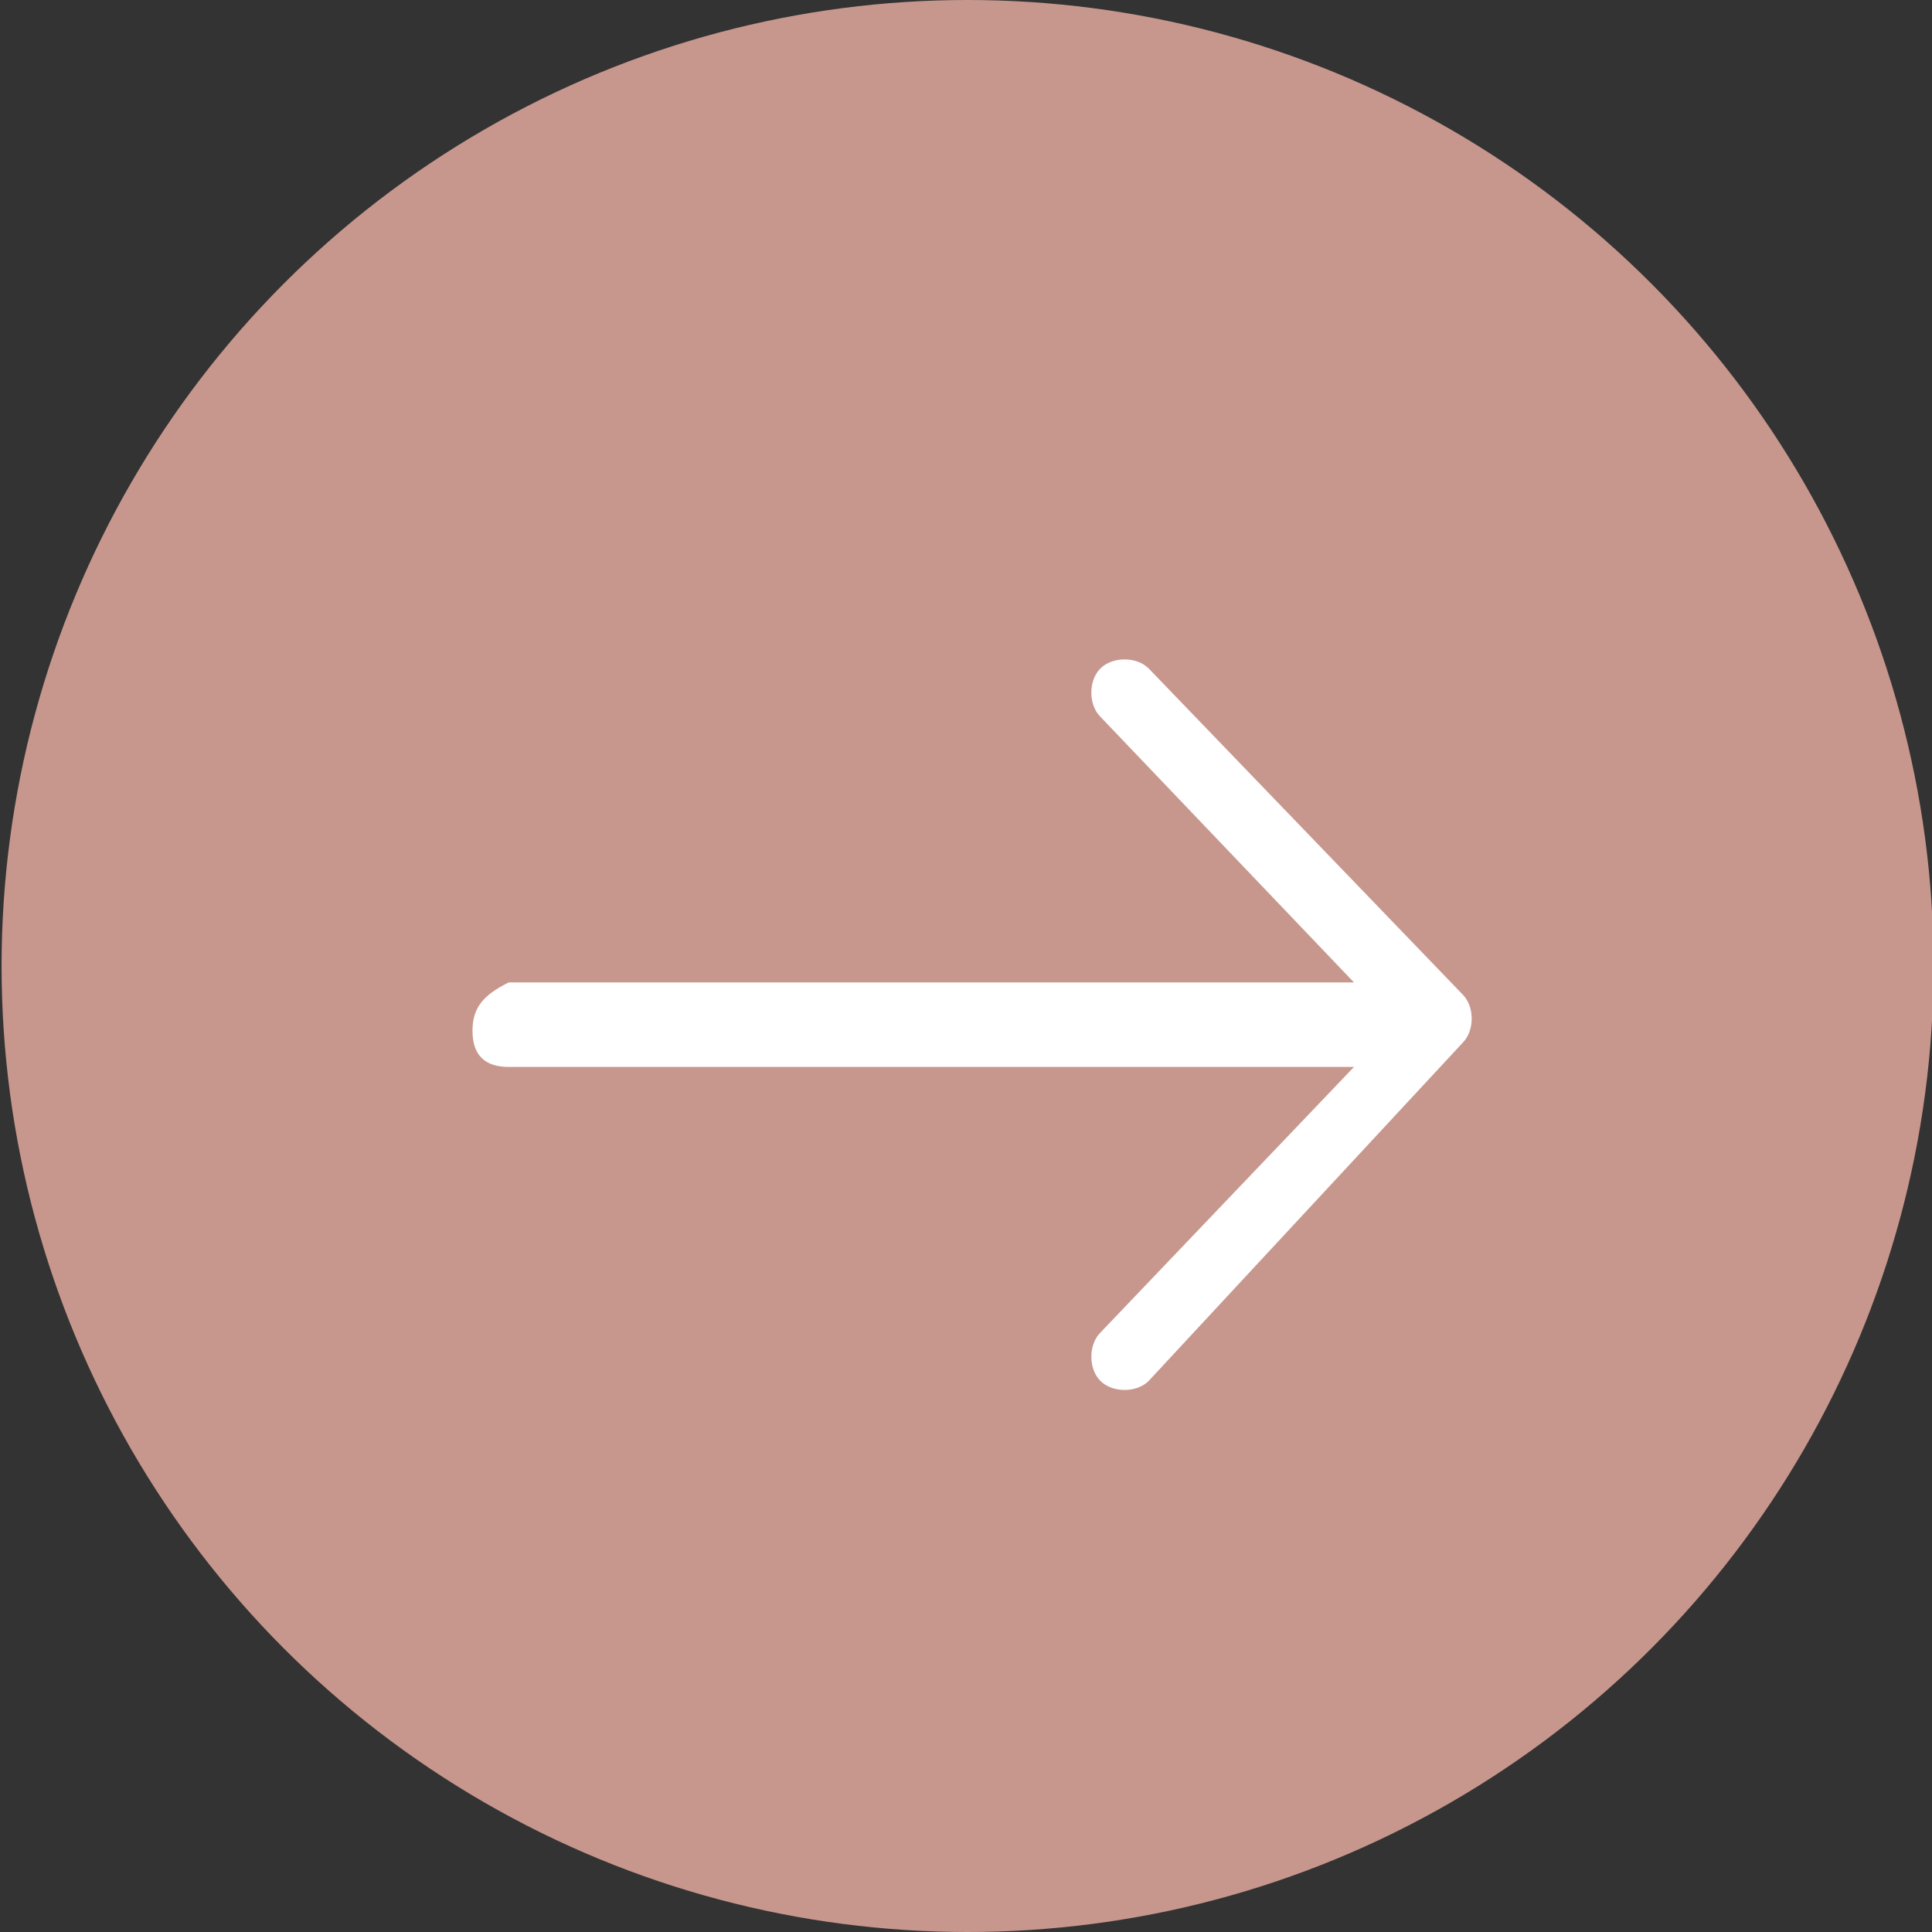 <?xml version="1.0" encoding="utf-8"?>
<!-- Generator: Adobe Illustrator 27.1.1, SVG Export Plug-In . SVG Version: 6.00 Build 0)  -->
<svg version="1.1" id="レイヤー_1" xmlns="http://www.w3.org/2000/svg" xmlns:xlink="http://www.w3.org/1999/xlink" x="0px"
	 y="0px" viewBox="0 0 16 16" style="enable-background:new 0 0 16 16;" xml:space="preserve">
<rect x="0" y="0" width="16" height="16" fill="#333333" stroke="none"/>
<style type="text/css">
	.st0{fill:#C7978D;}
	.st1{fill:#FFFFFF;}
</style>
<g id="グループ_16694" transform="translate(-76.787)">
	<g>
		<circle id="楕円形_361_00000040564414107261719610000006004718733878349473_" class="st0" cx="84.8" cy="8" r="8"/>
		<g id="グループ_9607_00000032623818092552934640000013428643417700197050_" transform="translate(80.7 5.436)">
			<path id="left-arrow_00000176018356338067626930000007378828752817753247_" class="st1" d="M5.6,0.1C5.5,0,5.3,0,5.2,0.1
				c0,0,0,0,0,0c-0.1,0.1-0.1,0.3,0,0.4l2.1,2.2h-7C0.1,2.8,0,2.9,0,3.1c0,0,0,0,0,0c0,0.2,0.1,0.3,0.3,0.3c0,0,0,0,0,0h7L5.2,5.6
				C5.1,5.7,5.1,5.9,5.2,6c0.1,0.1,0.3,0.1,0.4,0c0,0,0,0,0,0l2.6-2.8c0.1-0.1,0.1-0.3,0-0.4L5.6,0.1z"/>
		</g>
	</g>
</g>
</svg>
